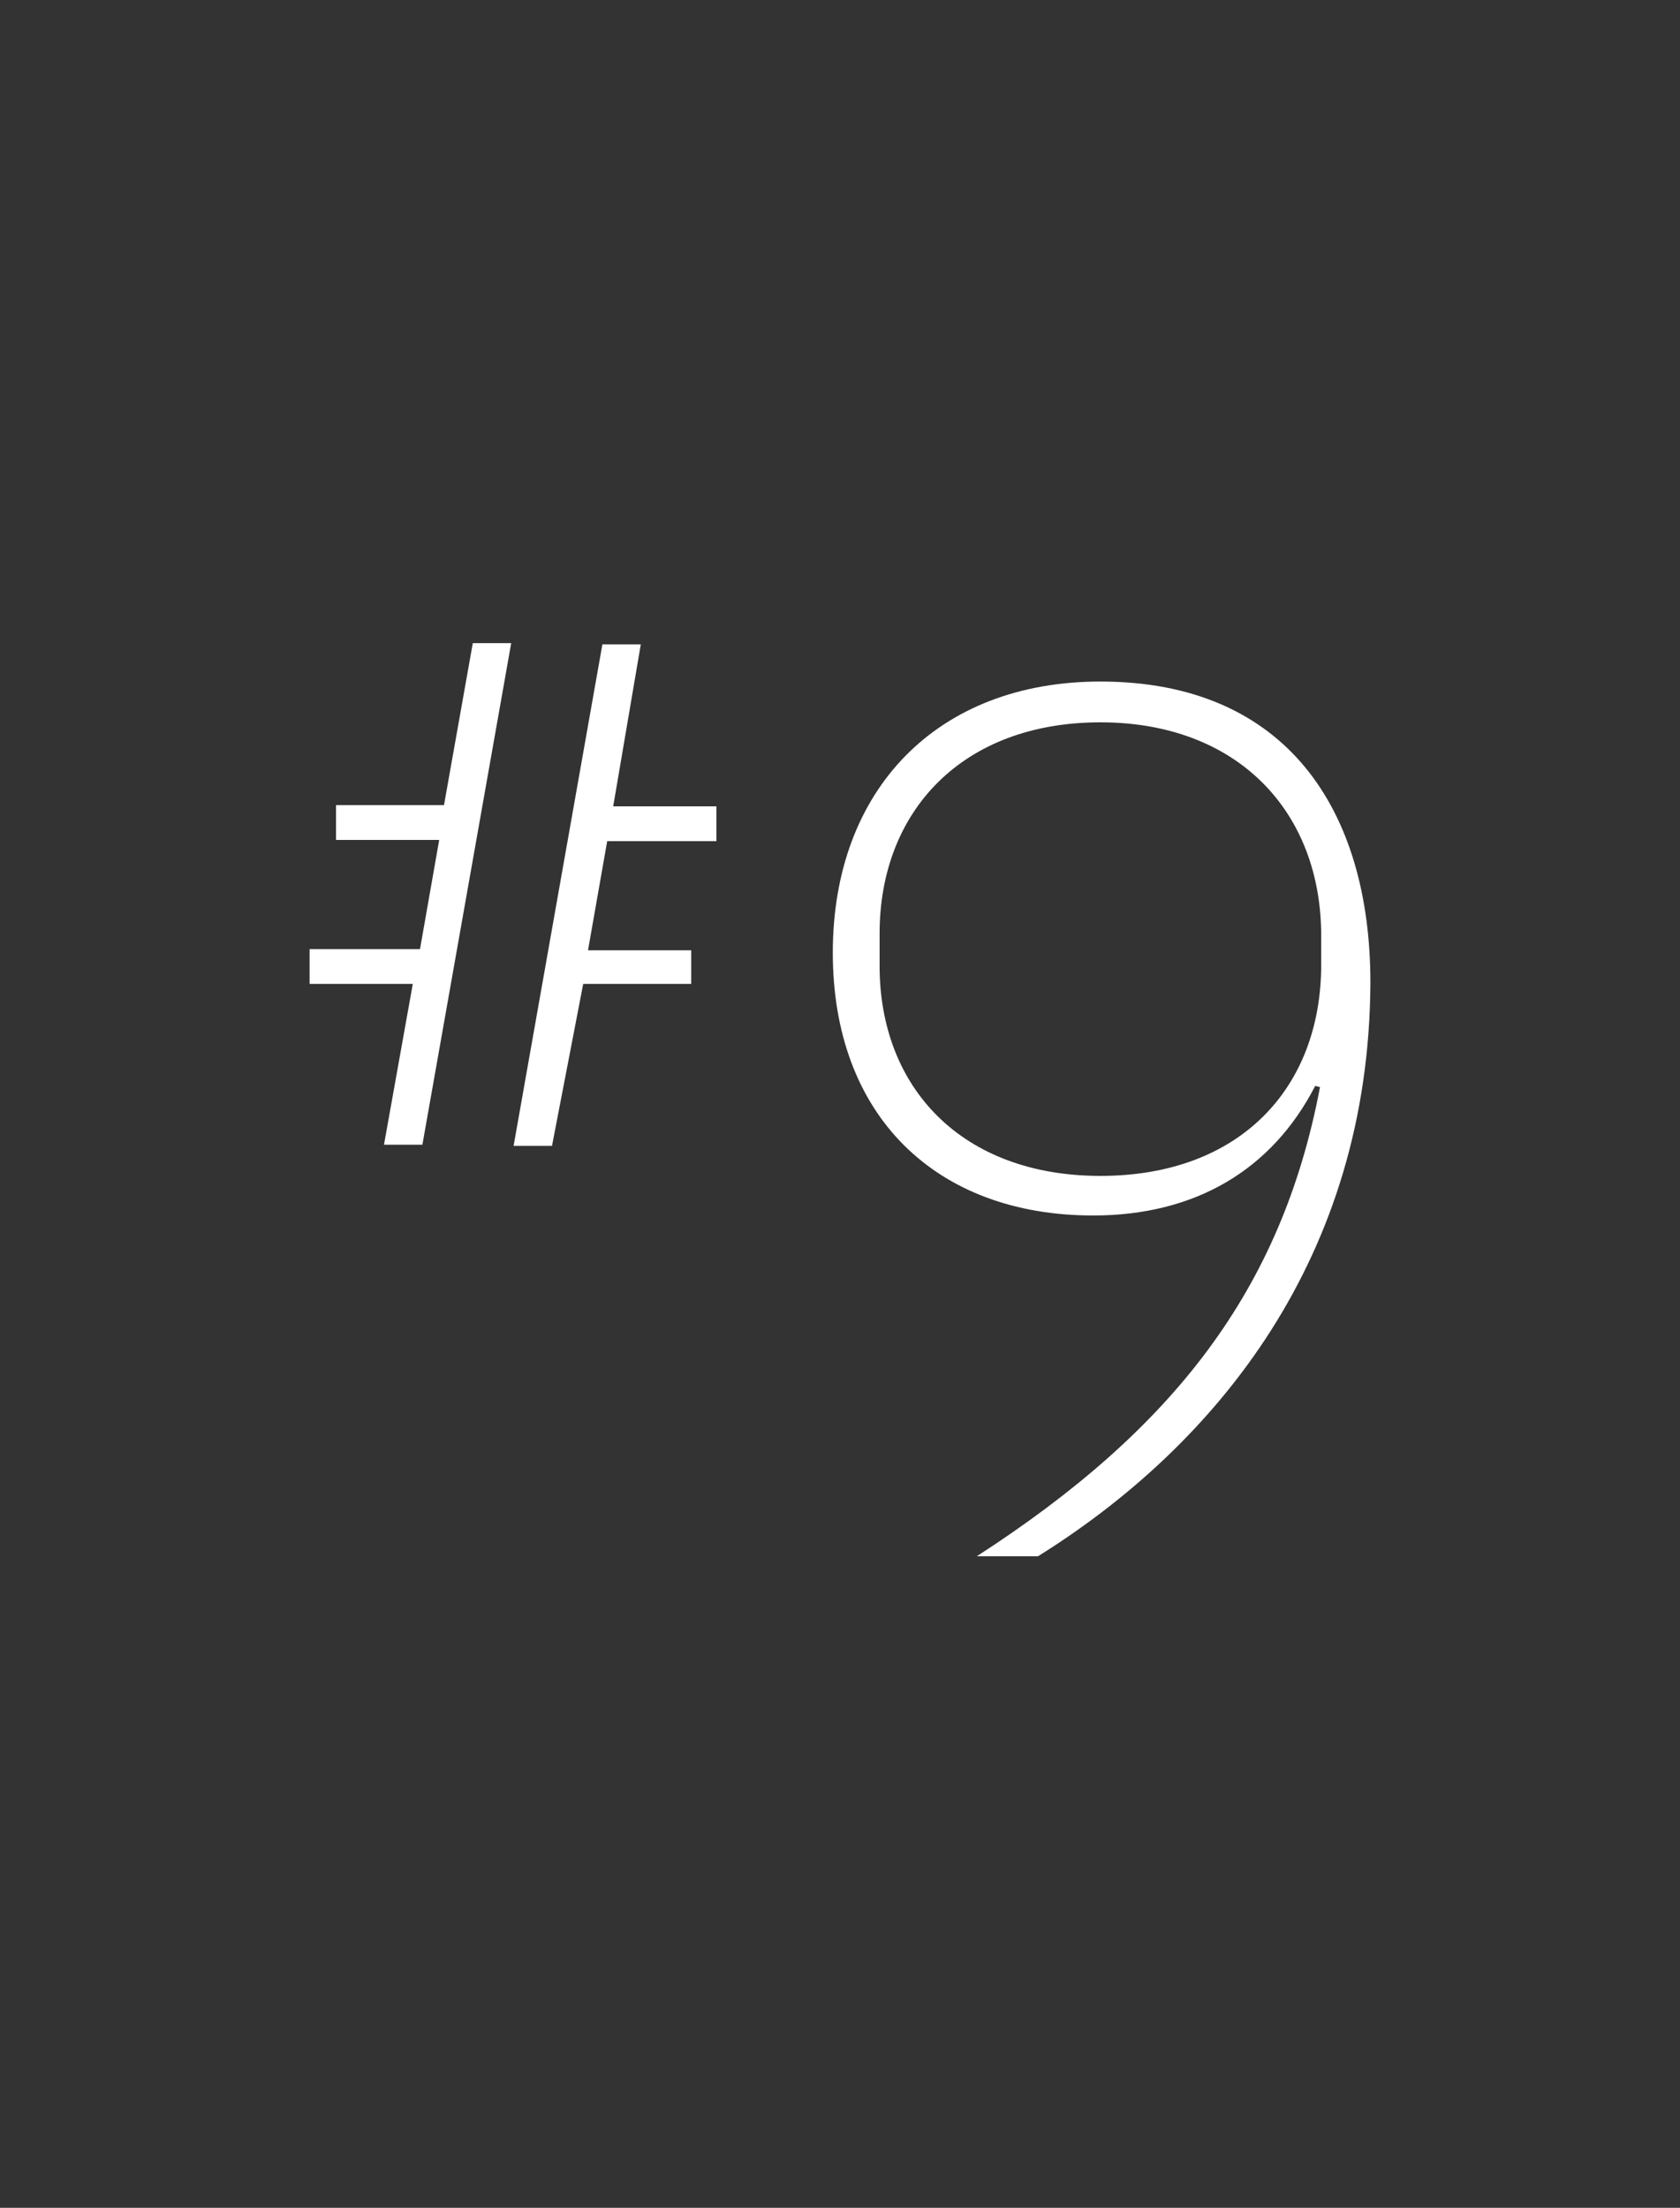 <?xml version="1.0" encoding="UTF-8"?> <!-- Generator: Adobe Illustrator 26.5.0, SVG Export Plug-In . SVG Version: 6.00 Build 0) --> <svg xmlns="http://www.w3.org/2000/svg" xmlns:xlink="http://www.w3.org/1999/xlink" version="1.1" id="Layer_1" x="0px" y="0px" viewBox="0 0 140 184" style="enable-background:new 0 0 140 184;" xml:space="preserve"><rect x="0" y="0" width="140" height="184" fill="#333333" stroke="none"/> <style type="text/css"> .st0{enable-background:new ;} .st1{fill:#FFFFFF;} .st2{fill:#032944;} </style> <g class="st0"> <path class="st1" d="M34.4,82h-8.6v-2.9H35l1.6-9.1H28v-2.9h9l2.4-13.5h3.2l-7.4,41.8h-3.2L34.4,82z M50.2,53.7h3.2l-2.3,13.5h8.6 v2.9h-9.1l-1.6,9.1h8.6V82h-9L46,95.5h-3.2L50.2,53.7z"></path> </g> <g class="st0"> <path class="st1" d="M86.5,129.7h-5.1c16.4-10.6,25.4-22.2,28.6-39.1l-0.4-0.1c-3.6,7-10,10.8-18.5,10.8 c-13.1,0-21.7-8.3-21.7-21.9s8.7-22.6,22.3-22.6c15.5,0,22.5,10.7,22.5,25.1C114.1,104.8,101.4,120.4,86.5,129.7z M110.1,80.4V78 c0-10.4-7-17.8-18.4-17.8c-11.5,0-18.4,7.4-18.4,17.6v2.7c0,10.2,6.9,17.5,18.4,17.5C103.4,98,110.1,90.6,110.1,80.4z"></path> </g> </svg> 